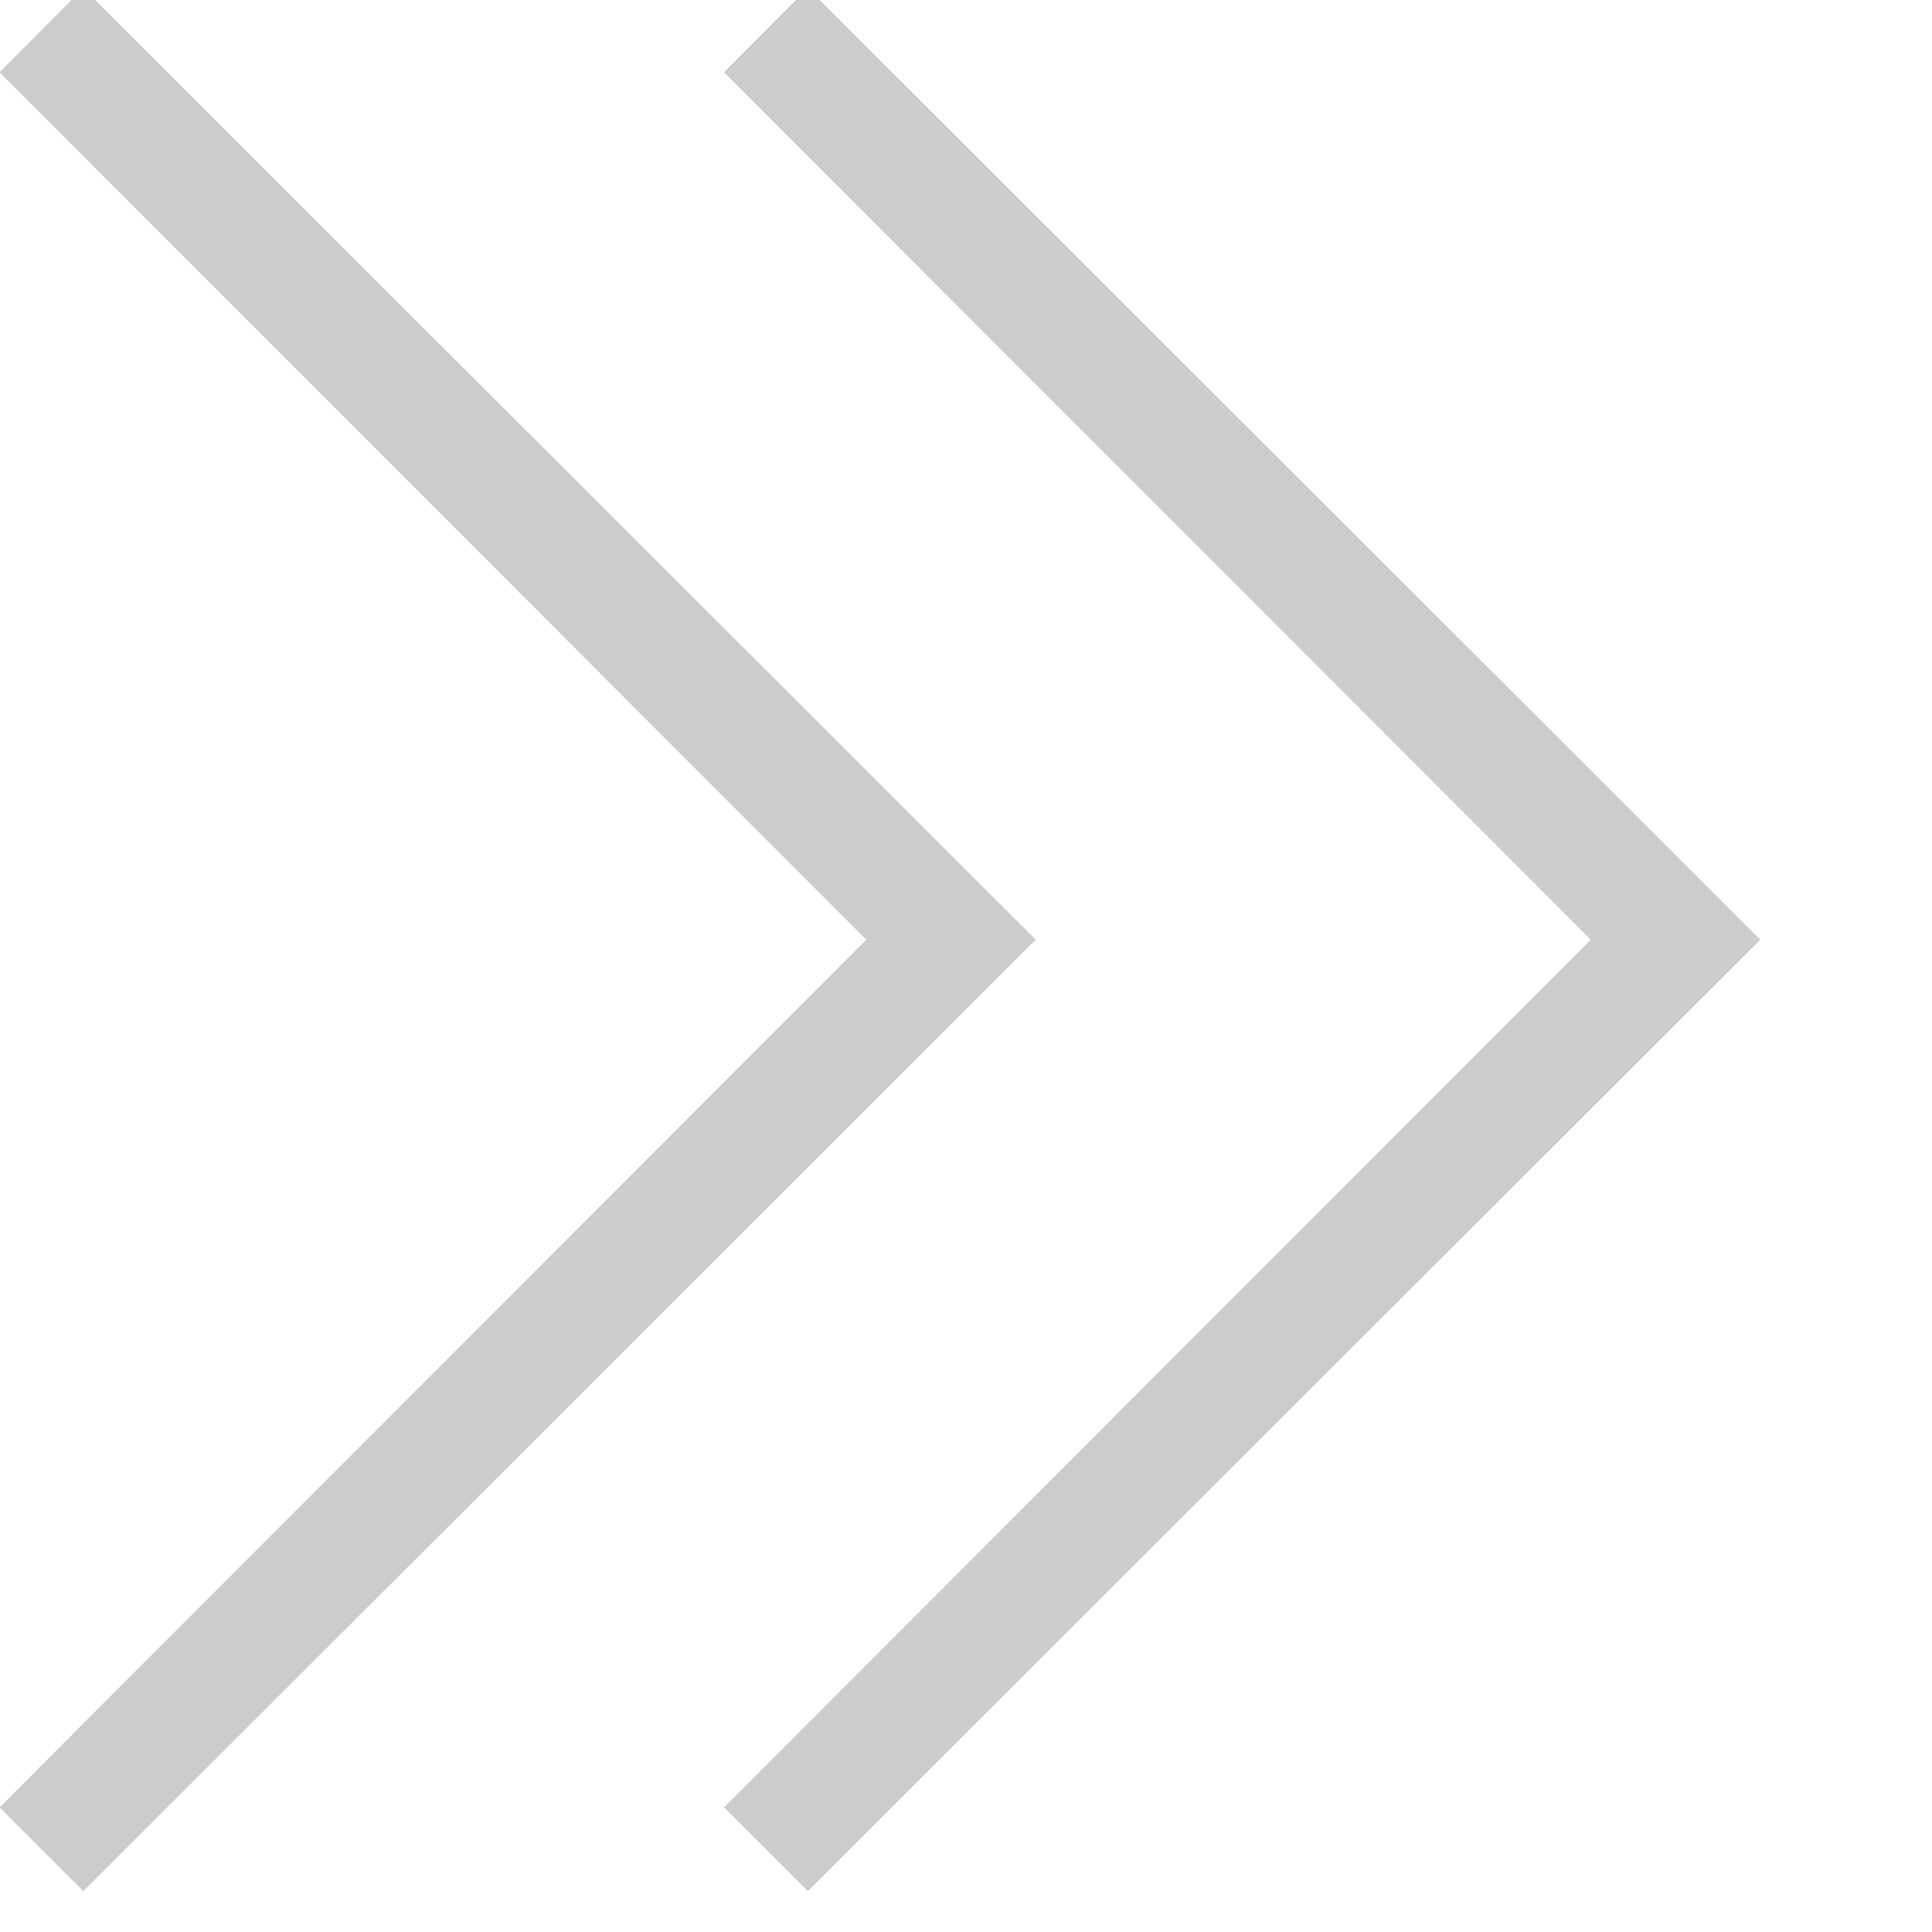 <svg width="8" height="8" viewBox="0 0 8 8" fill="none" xmlns="http://www.w3.org/2000/svg">
<g clip-path="url(#clip0)">
<path d="M2.998 7.484L6.587 3.891L2.998 0.299L3.345 -0.049L7.289 3.891L3.345 7.831L2.998 7.484Z" fill="#CCCCCC"/>
<path d="M-0.002 7.484L3.587 3.891L-0.002 0.299L0.345 -0.049L4.289 3.891L0.345 7.831L-0.002 7.484Z" fill="#CCCCCC"/>
</g>
<defs>
<clipPath id="clip0">
<rect width="8" height="8" fill="white"/>
</clipPath>
</defs>
</svg>
